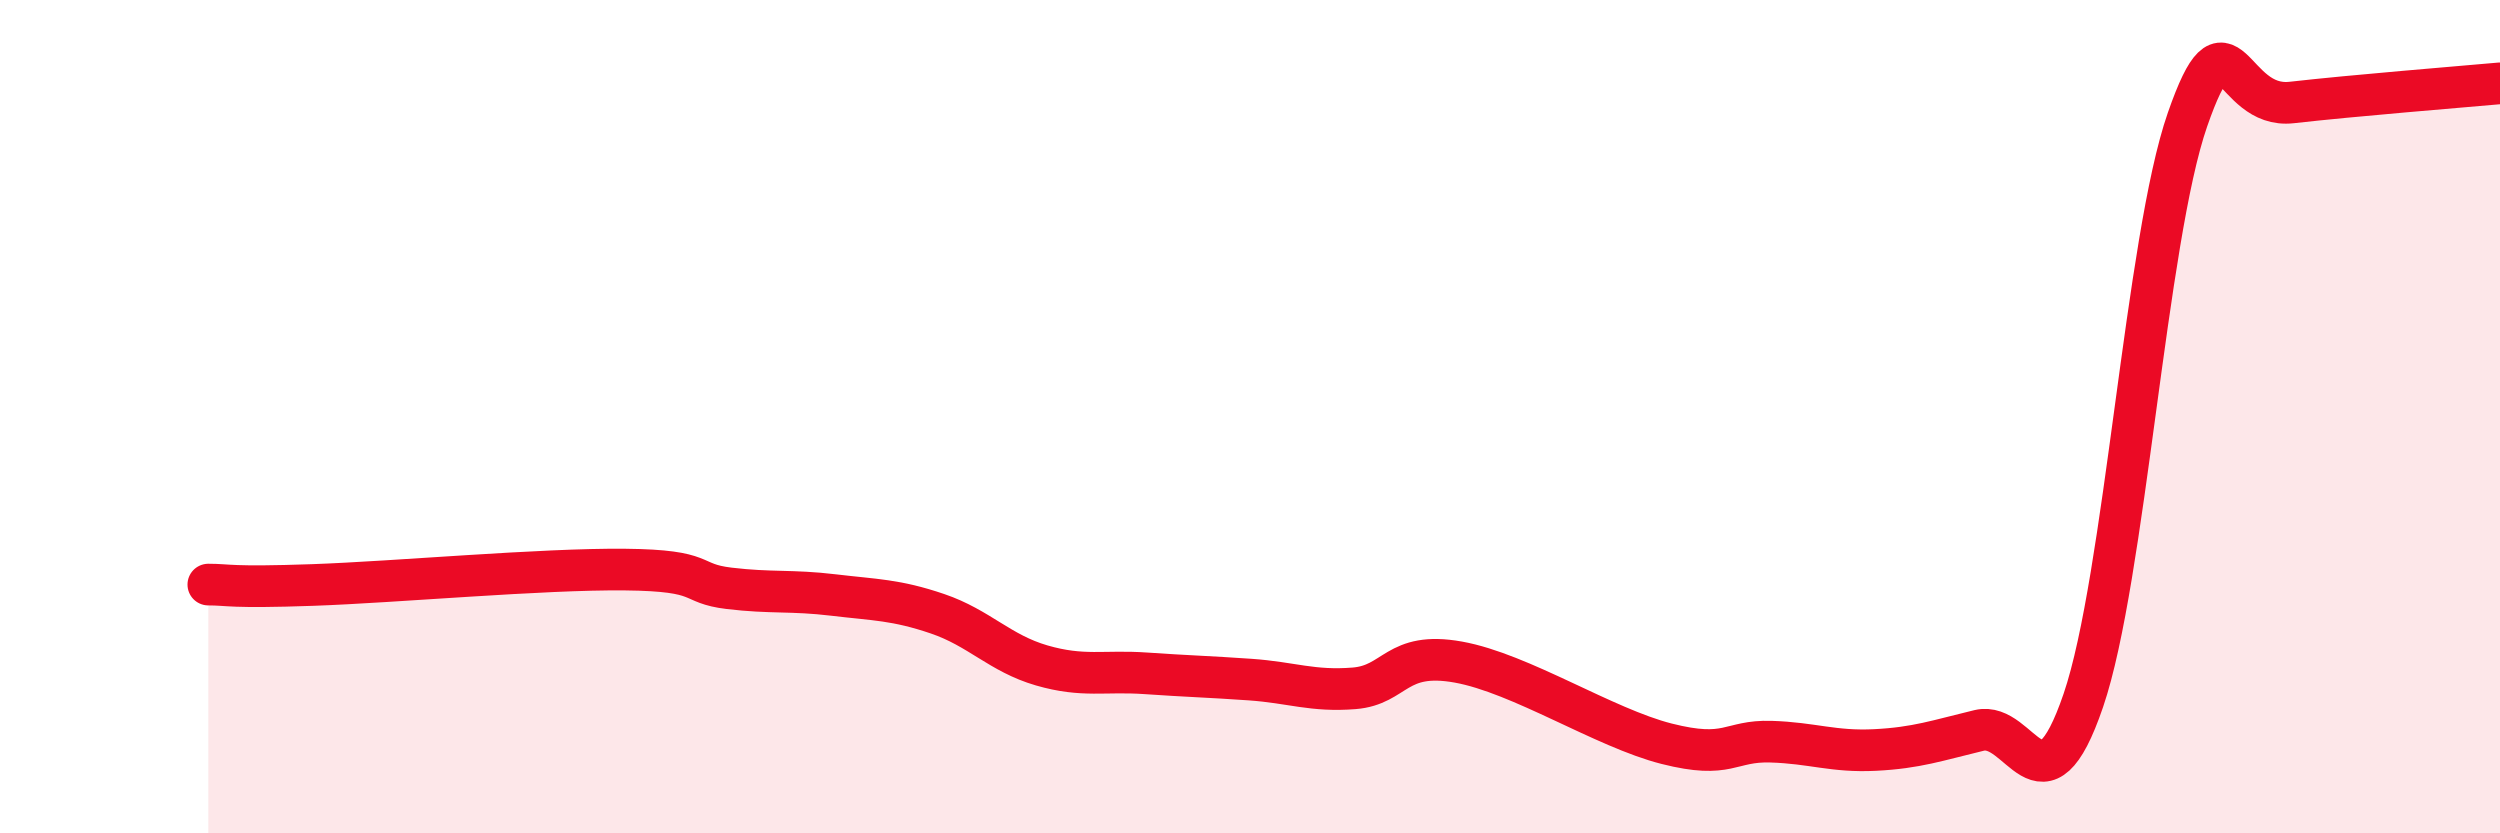
    <svg width="60" height="20" viewBox="0 0 60 20" xmlns="http://www.w3.org/2000/svg">
      <path
        d="M 5,14.03 C 5.5,14.03 5.5,14.11 7.5,14.04 C 9.5,13.97 13,13.65 15,13.67 C 17,13.69 16.5,14 17.5,14.12 C 18.5,14.24 19,14.16 20,14.28 C 21,14.4 21.5,14.39 22.5,14.73 C 23.5,15.07 24,15.68 25,15.97 C 26,16.26 26.5,16.09 27.5,16.16 C 28.5,16.23 29,16.24 30,16.31 C 31,16.38 31.5,16.6 32.5,16.52 C 33.5,16.44 33.5,15.62 35,15.89 C 36.5,16.16 38.5,17.47 40,17.85 C 41.5,18.23 41.5,17.77 42.5,17.8 C 43.5,17.83 44,18.05 45,18 C 46,17.95 46.5,17.77 47.5,17.53 C 48.5,17.29 49,19.74 50,16.81 C 51,13.88 51.5,5.74 52.5,2.87 C 53.5,0 53.5,2.63 55,2.46 C 56.5,2.29 59,2.09 60,2L60 20L5 20Z"
        fill="#EB0A25"
        opacity="0.1"
        stroke-linecap="round"
        stroke-linejoin="round"
      />
      <path
        d="M 5,14.03 C 5.5,14.03 5.5,14.11 7.5,14.04 C 9.5,13.97 13,13.65 15,13.67 C 17,13.69 16.5,14 17.5,14.12 C 18.5,14.24 19,14.16 20,14.28 C 21,14.4 21.5,14.39 22.5,14.73 C 23.5,15.07 24,15.68 25,15.97 C 26,16.26 26.5,16.09 27.5,16.16 C 28.5,16.23 29,16.24 30,16.31 C 31,16.38 31.5,16.6 32.5,16.52 C 33.5,16.44 33.5,15.62 35,15.89 C 36.5,16.16 38.5,17.47 40,17.85 C 41.5,18.23 41.5,17.77 42.5,17.8 C 43.5,17.83 44,18.05 45,18 C 46,17.95 46.5,17.77 47.5,17.53 C 48.5,17.29 49,19.74 50,16.81 C 51,13.88 51.5,5.74 52.5,2.87 C 53.5,0 53.5,2.63 55,2.46 C 56.5,2.29 59,2.09 60,2"
        stroke="#EB0A25"
        stroke-width="1"
        fill="none"
        stroke-linecap="round"
        stroke-linejoin="round"
      />
    </svg>
  